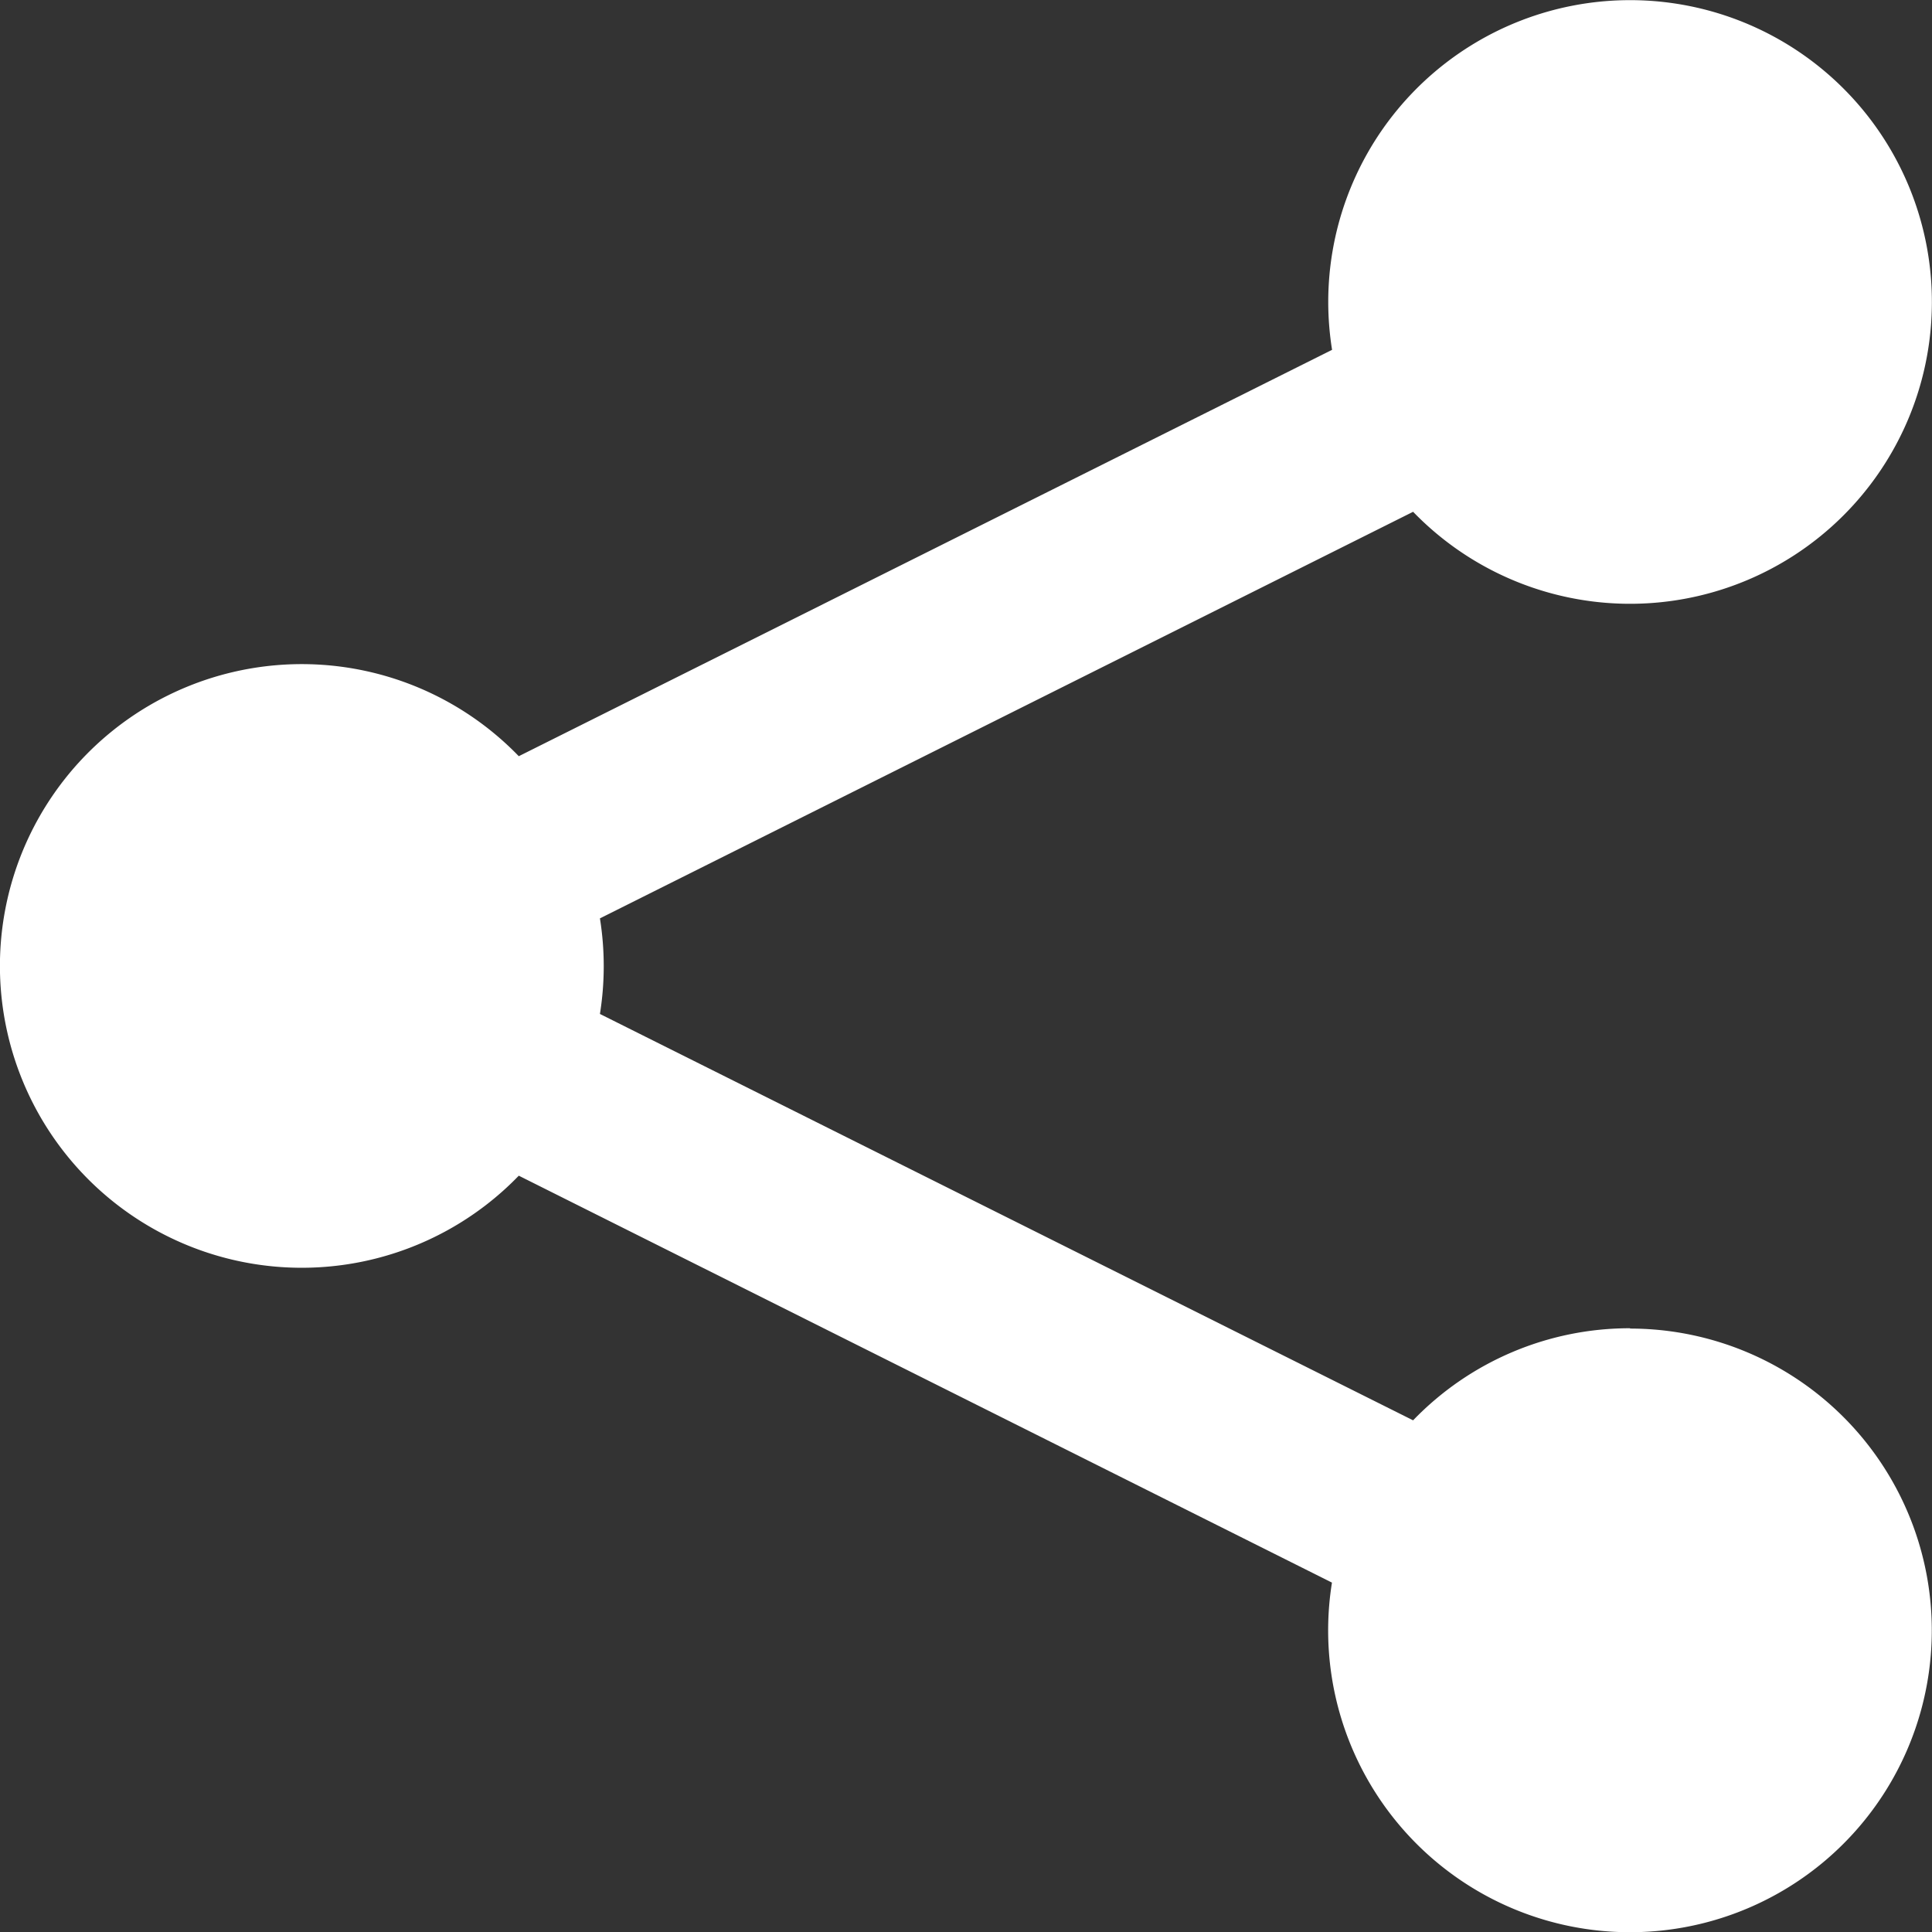 <svg xmlns="http://www.w3.org/2000/svg" width="17.667" height="17.667" viewBox="0 0 17.667 17.667">
    <rect x="0" y="0" width="17.667" height="17.667" fill="#333333" stroke="none"/>
    <path data-name="share" d="M17.477 14.074a2.751 2.751 0 0 0-1.984.842L8.057 11.2a2.762 2.762 0 0 0 0-.874l7.436-3.718a2.76 2.76 0 1 0-.776-1.918 2.78 2.78 0 0 0 .035.437L7.315 8.843a2.76 2.76 0 1 0 0 3.836l7.436 3.721a2.76 2.76 0 1 0 2.726-2.323z" transform="translate(-2.571 -1.928)" style="fill:#fff"/>
</svg>
